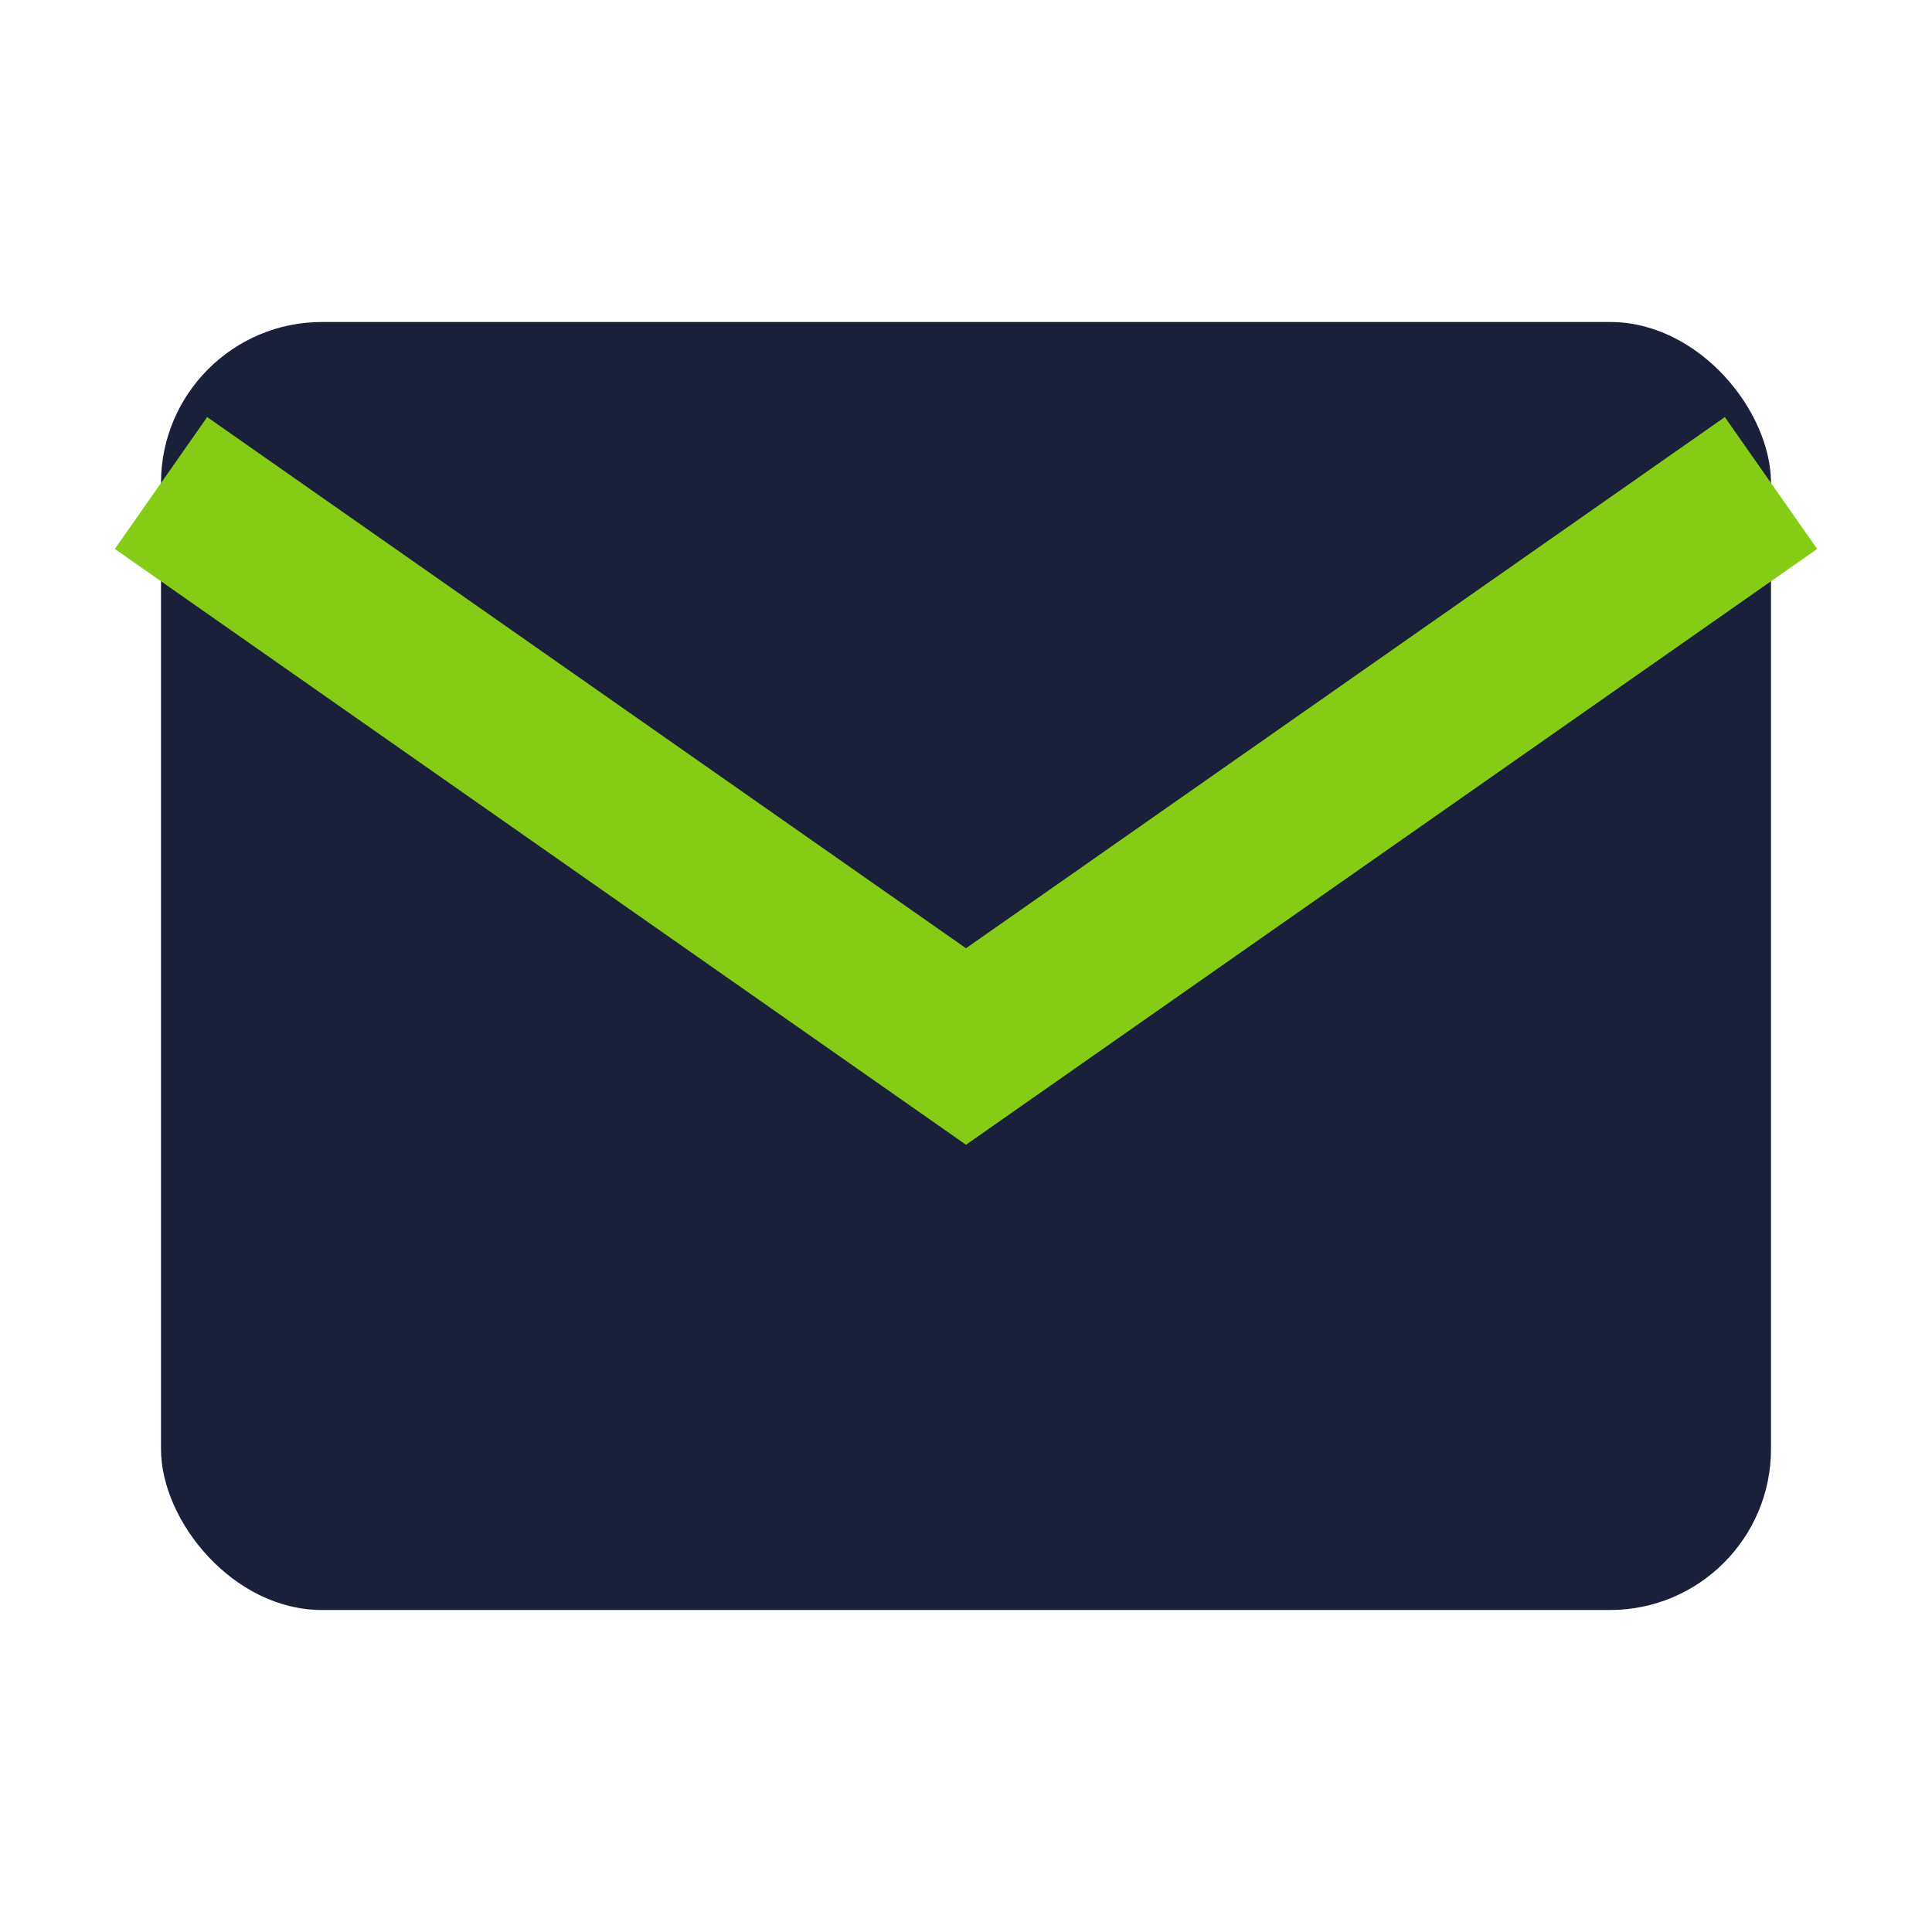 <svg width="24" height="24" viewBox="0 0 24 24" fill="none" xmlns="http://www.w3.org/2000/svg">
  <rect x="2" y="4" width="20" height="16" rx="2" fill="#1a1f3a"/>
  <path d="M2 6L12 13L22 6" stroke="#84cc16" stroke-width="2" fill="none"/>
</svg>
